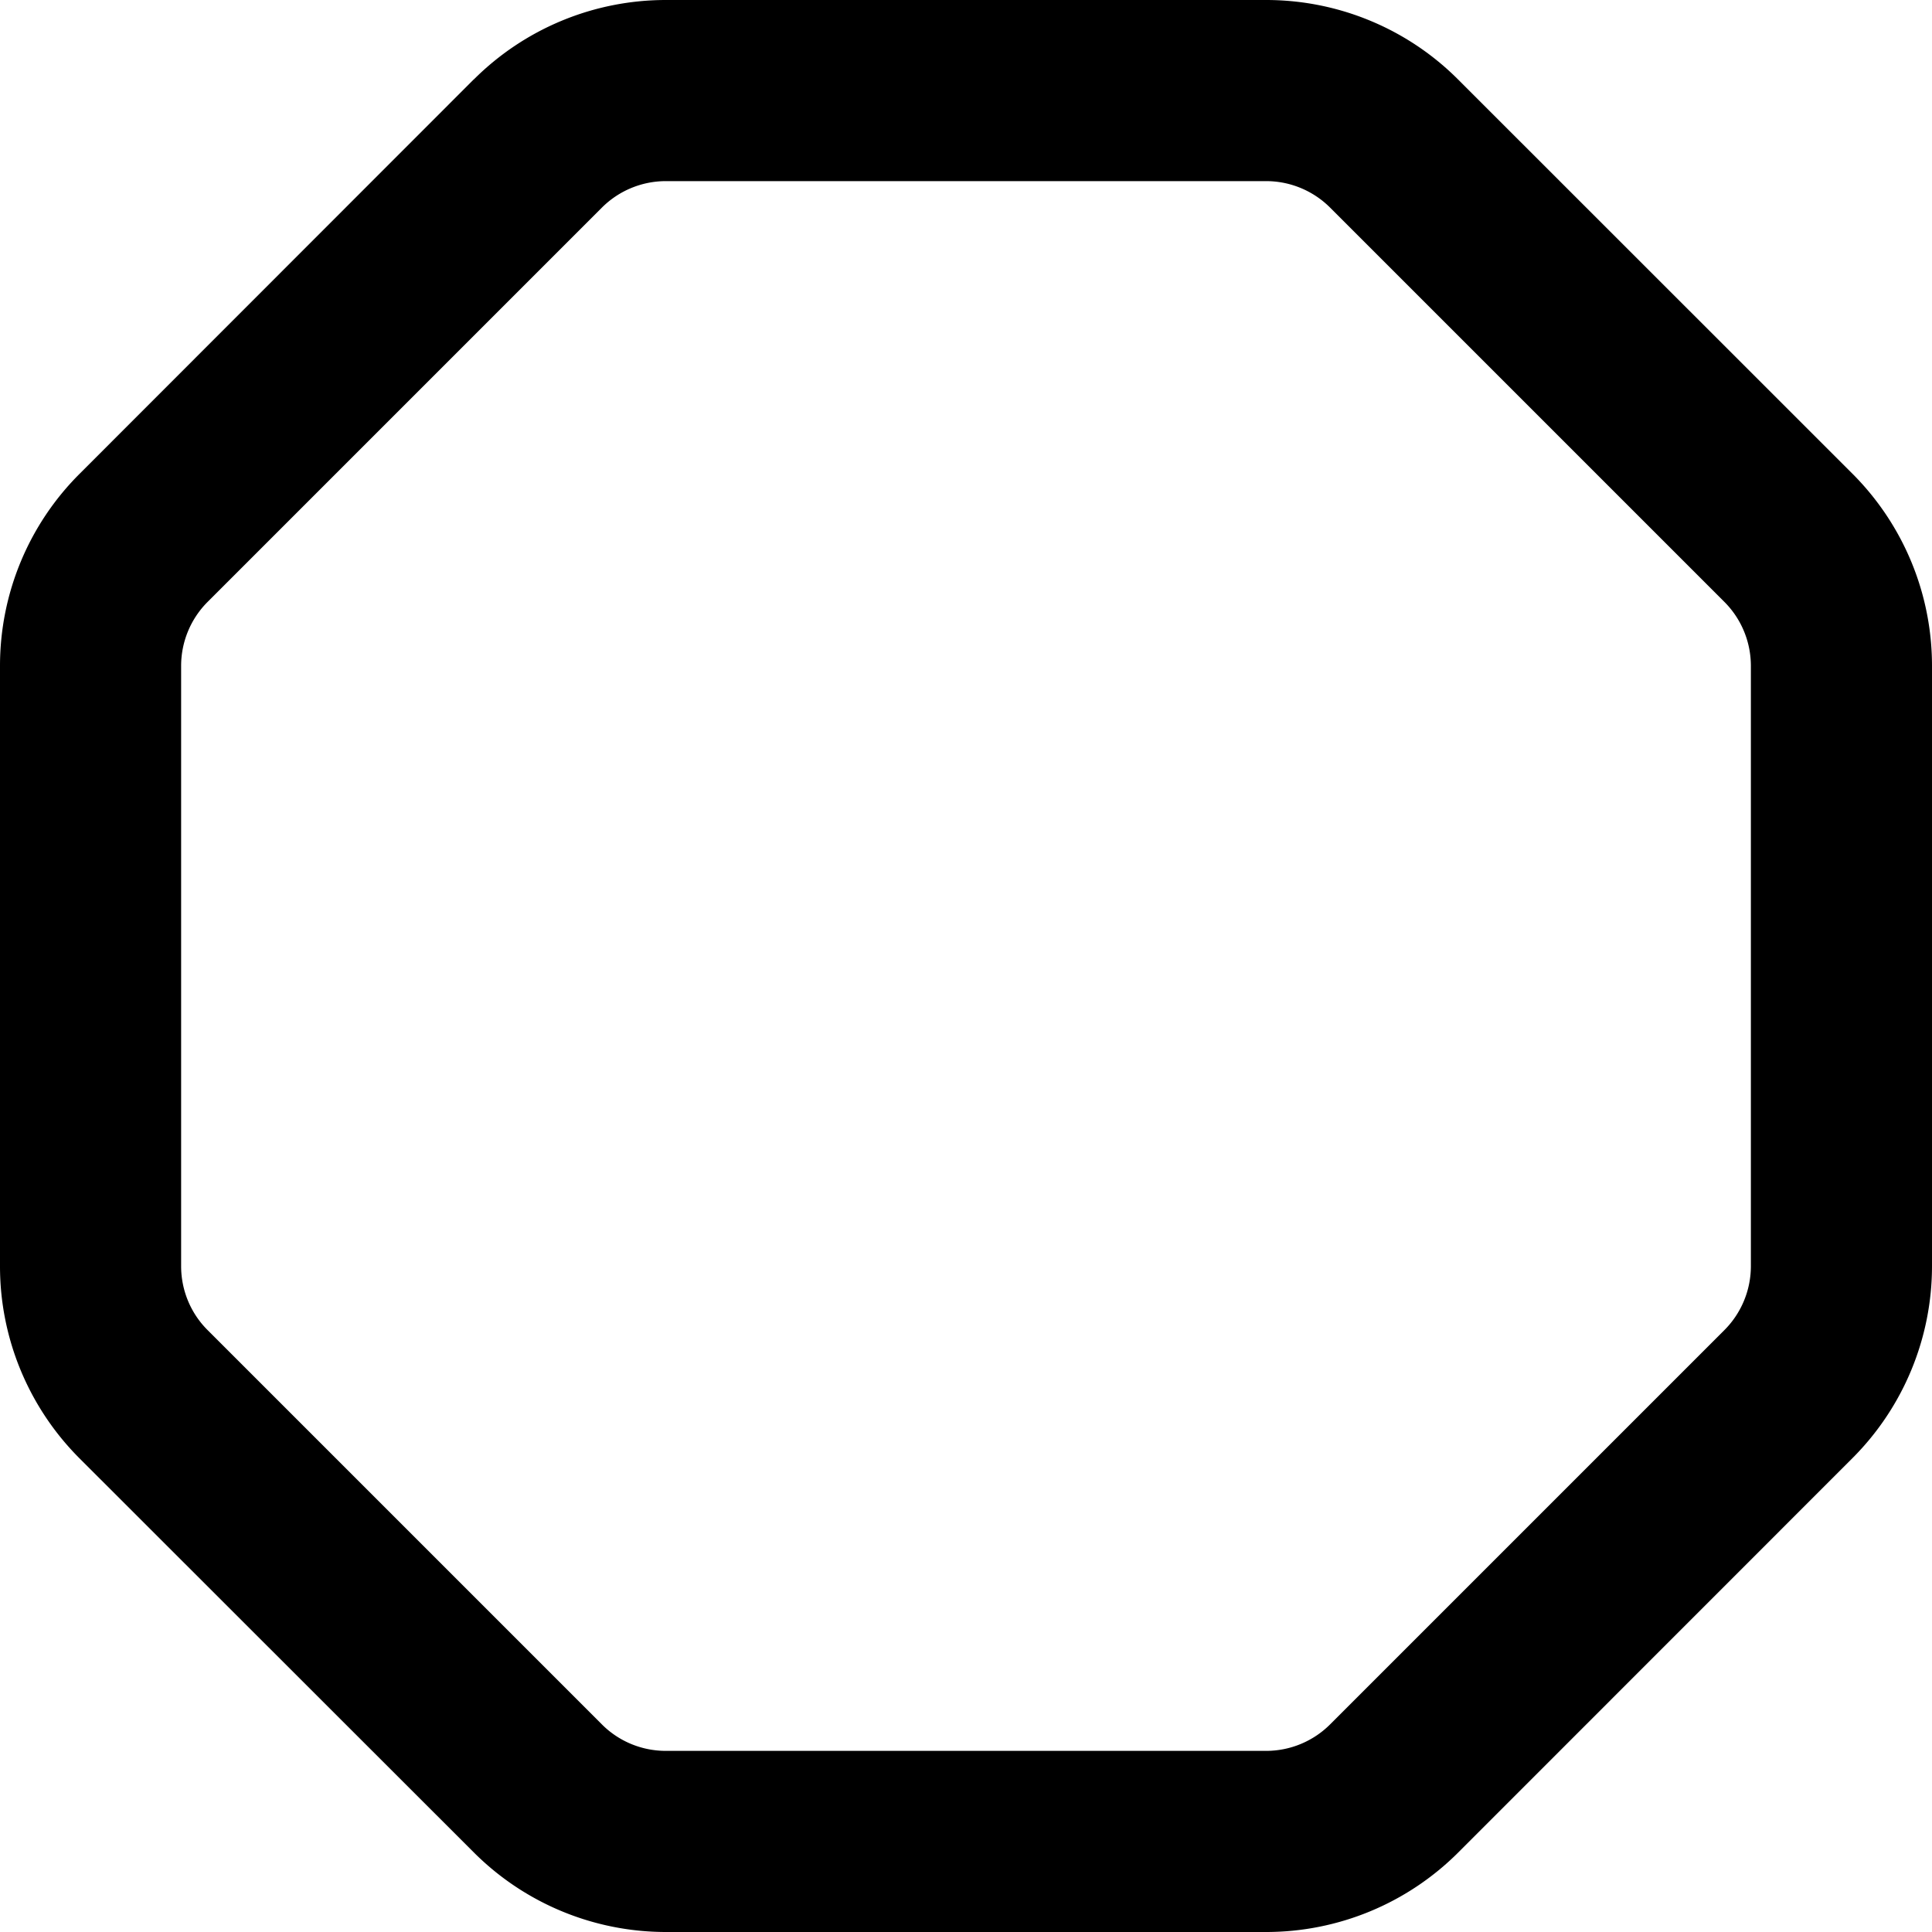 <?xml version="1.0" encoding="utf-8"?><!-- Скачано с сайта svg4.ru / Downloaded from svg4.ru -->
<svg width="800px" height="800px" viewBox="0 0 16 16" xmlns="http://www.w3.org/2000/svg" fill="none"><path fill="#000000" fill-rule="evenodd" d="M3.923.659A2.25 2.25 0 015.514 0h4.972c.597 0 1.169.237 1.59.659l3.265 3.264c.422.422.659.994.659 1.591v4.972a2.25 2.25 0 01-.659 1.59l-3.264 3.265a2.25 2.25 0 01-1.591.659H5.514a2.25 2.25 0 01-1.59-.659L.658 12.077A2.25 2.25 0 010 10.486V5.514c0-.597.237-1.169.659-1.59L3.923.658zm1.591.841a.75.75 0 00-.53.22L1.72 4.984a.75.75 0 00-.22.53v4.972c0 .199.079.39.22.53l3.264 3.264c.14.141.331.22.53.22h4.972a.75.75 0 00.53-.22l3.264-3.264a.75.75 0 00.22-.53V5.514a.75.75 0 00-.22-.53L11.016 1.72a.75.75 0 00-.53-.22H5.514z" clip-rule="evenodd"/></svg>